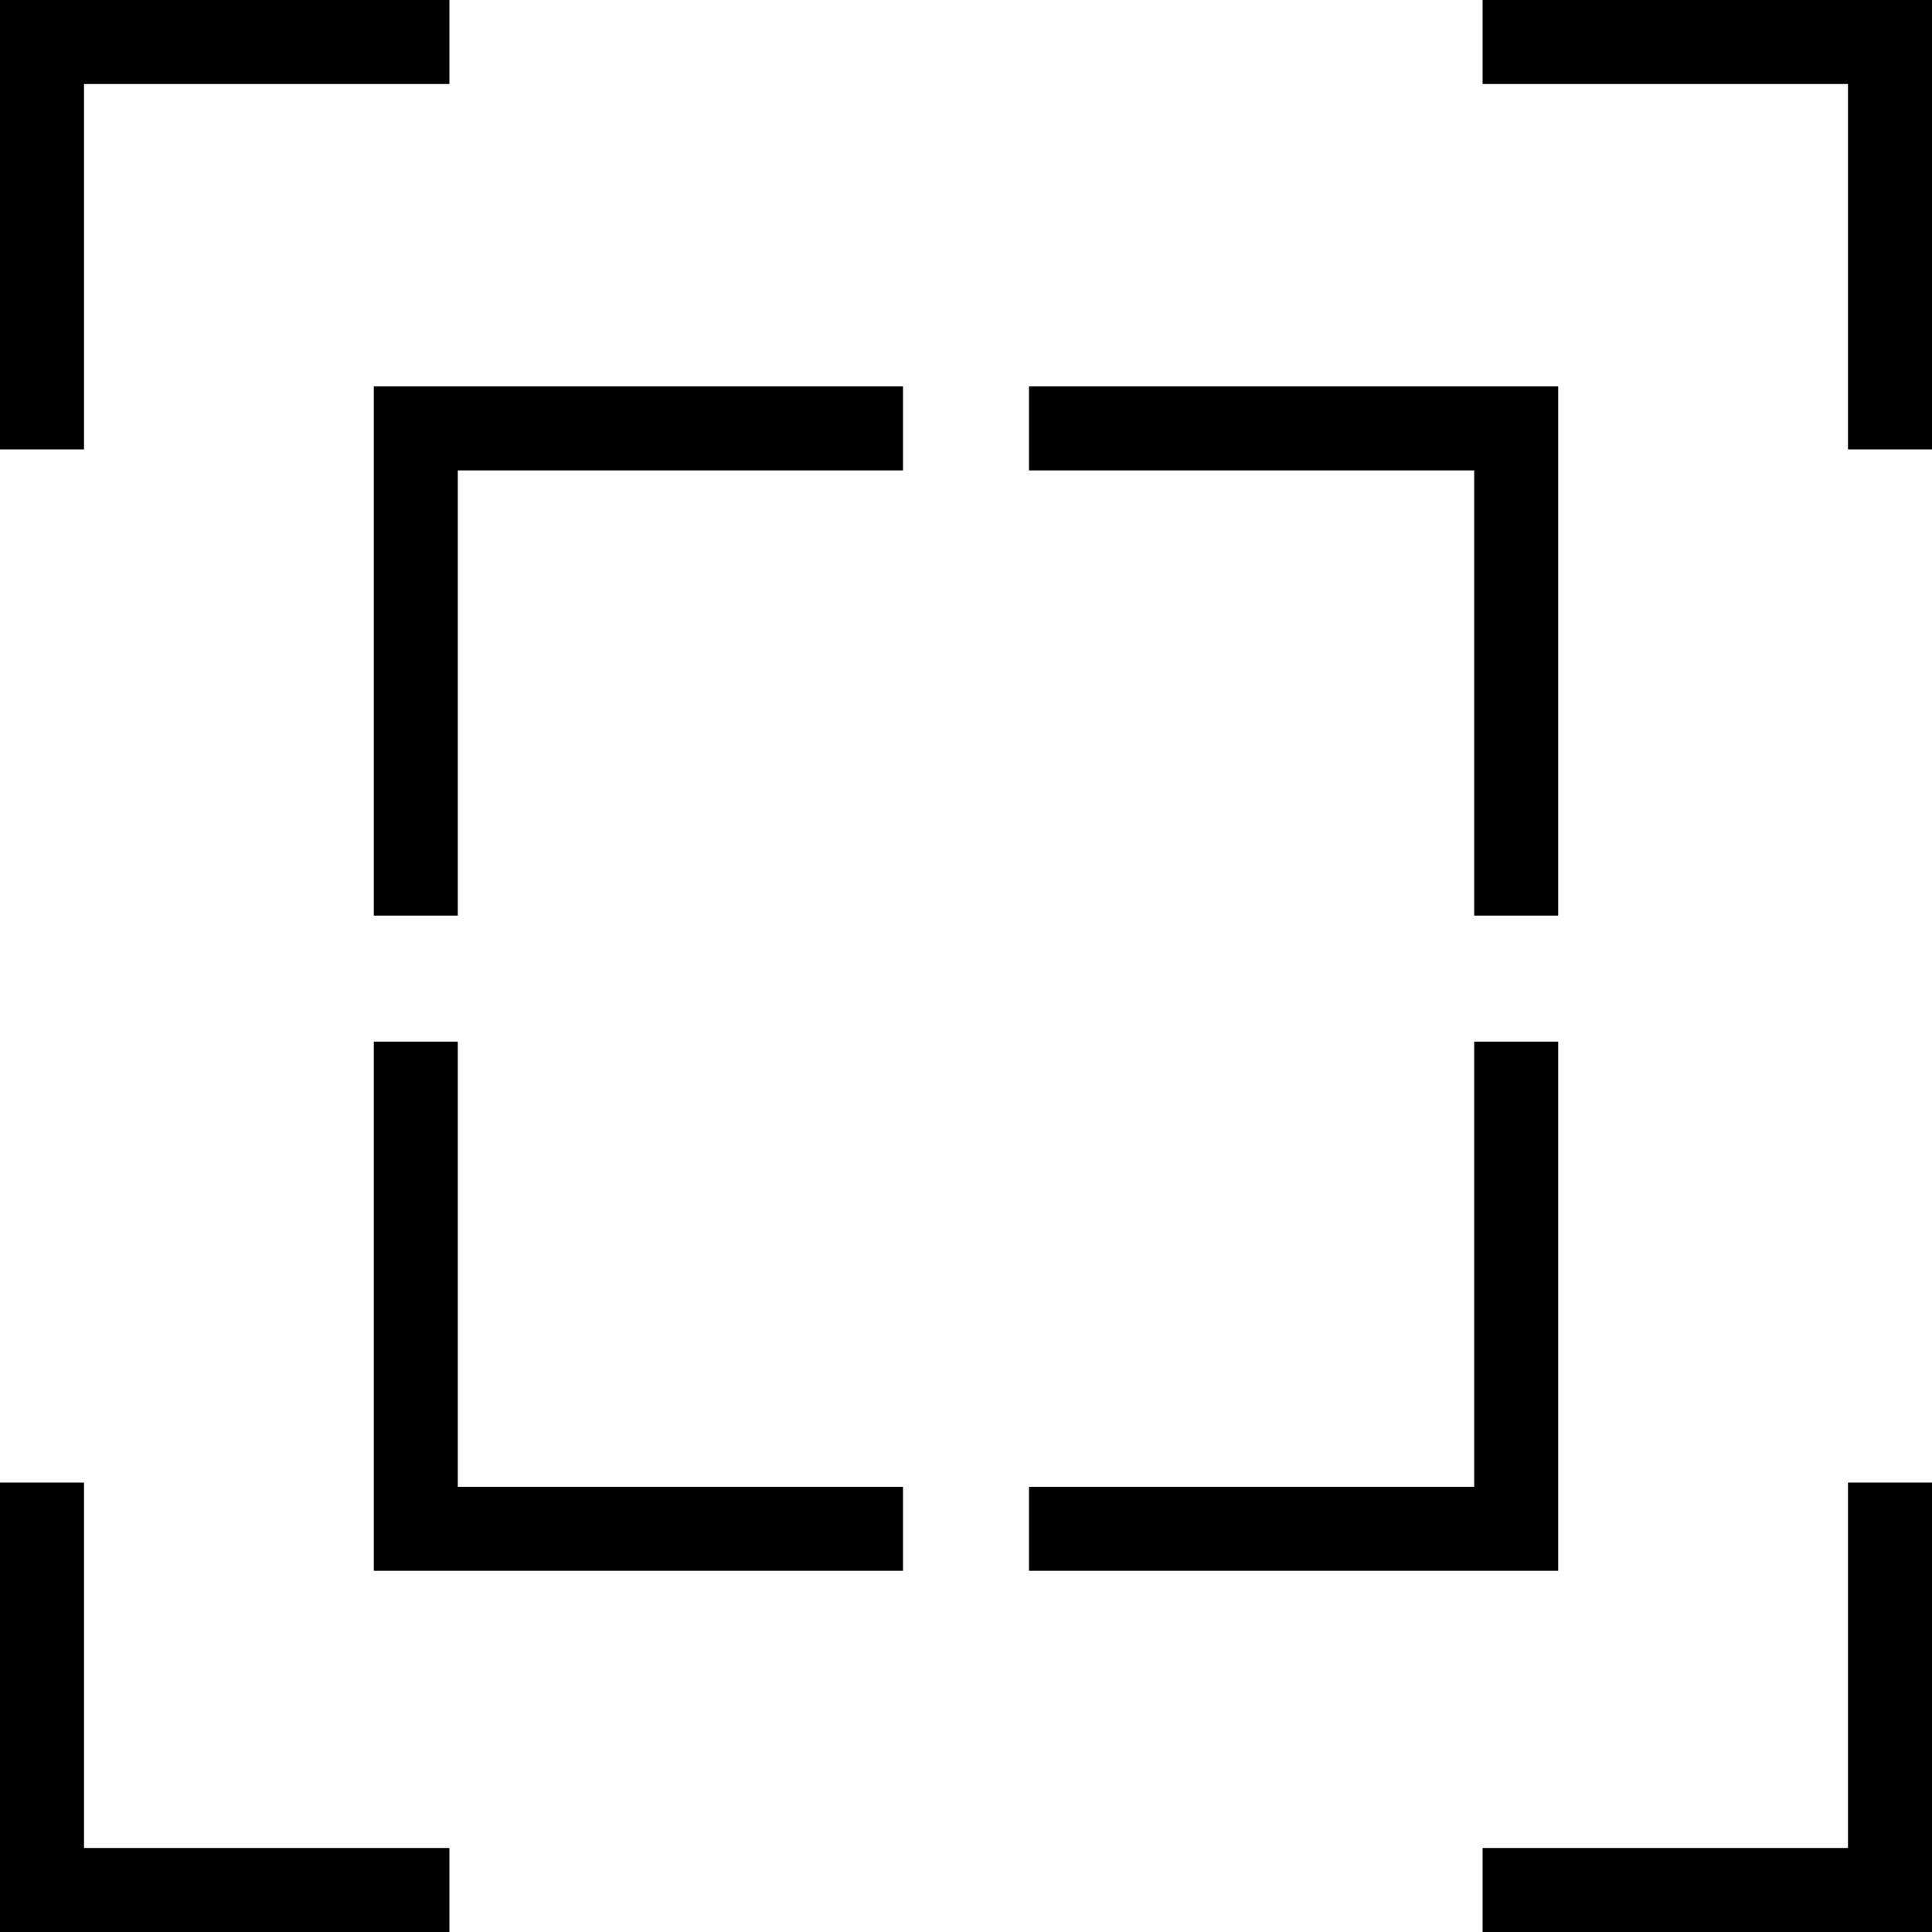 <?xml version="1.0" encoding="utf-8"?>
<!-- Generator: Adobe Illustrator 27.0.0, SVG Export Plug-In . SVG Version: 6.00 Build 0)  -->
<svg version="1.1" id="Layer_1" xmlns="http://www.w3.org/2000/svg" xmlns:xlink="http://www.w3.org/1999/xlink" x="0px" y="0px"
	 viewBox="0 0 46 46" style="enable-background:new 0 0 46 46;" xml:space="preserve">
<style type="text/css">
	.st0{fill:none;stroke:#000000;stroke-width:2;stroke-miterlimit:10;}
</style>
<g id="Layer_2_00000011031559206920820150000014810400763987072928_">
	<g id="Layer_1-2">
		<polyline class="st0" points="35.3,45 45,45 45,35.3 		"/>
		<polyline class="st0" points="1,35.3 1,45 10.7,45 		"/>
		<polyline class="st0" points="10.7,1 1,1 1,10.7 		"/>
		<polyline class="st0" points="45,10.7 45,1 35.3,1 		"/>
		<polyline class="st0" points="36.1,21.8 36.1,10.2 24.5,10.2 		"/>
		<polyline class="st0" points="24.5,36.4 36.1,36.4 36.1,24.8 		"/>
		<polyline class="st0" points="9.9,24.8 9.9,36.4 21.5,36.4 		"/>
		<polyline class="st0" points="21.5,10.2 9.9,10.2 9.9,21.8 		"/>
	</g>
</g>
</svg>
